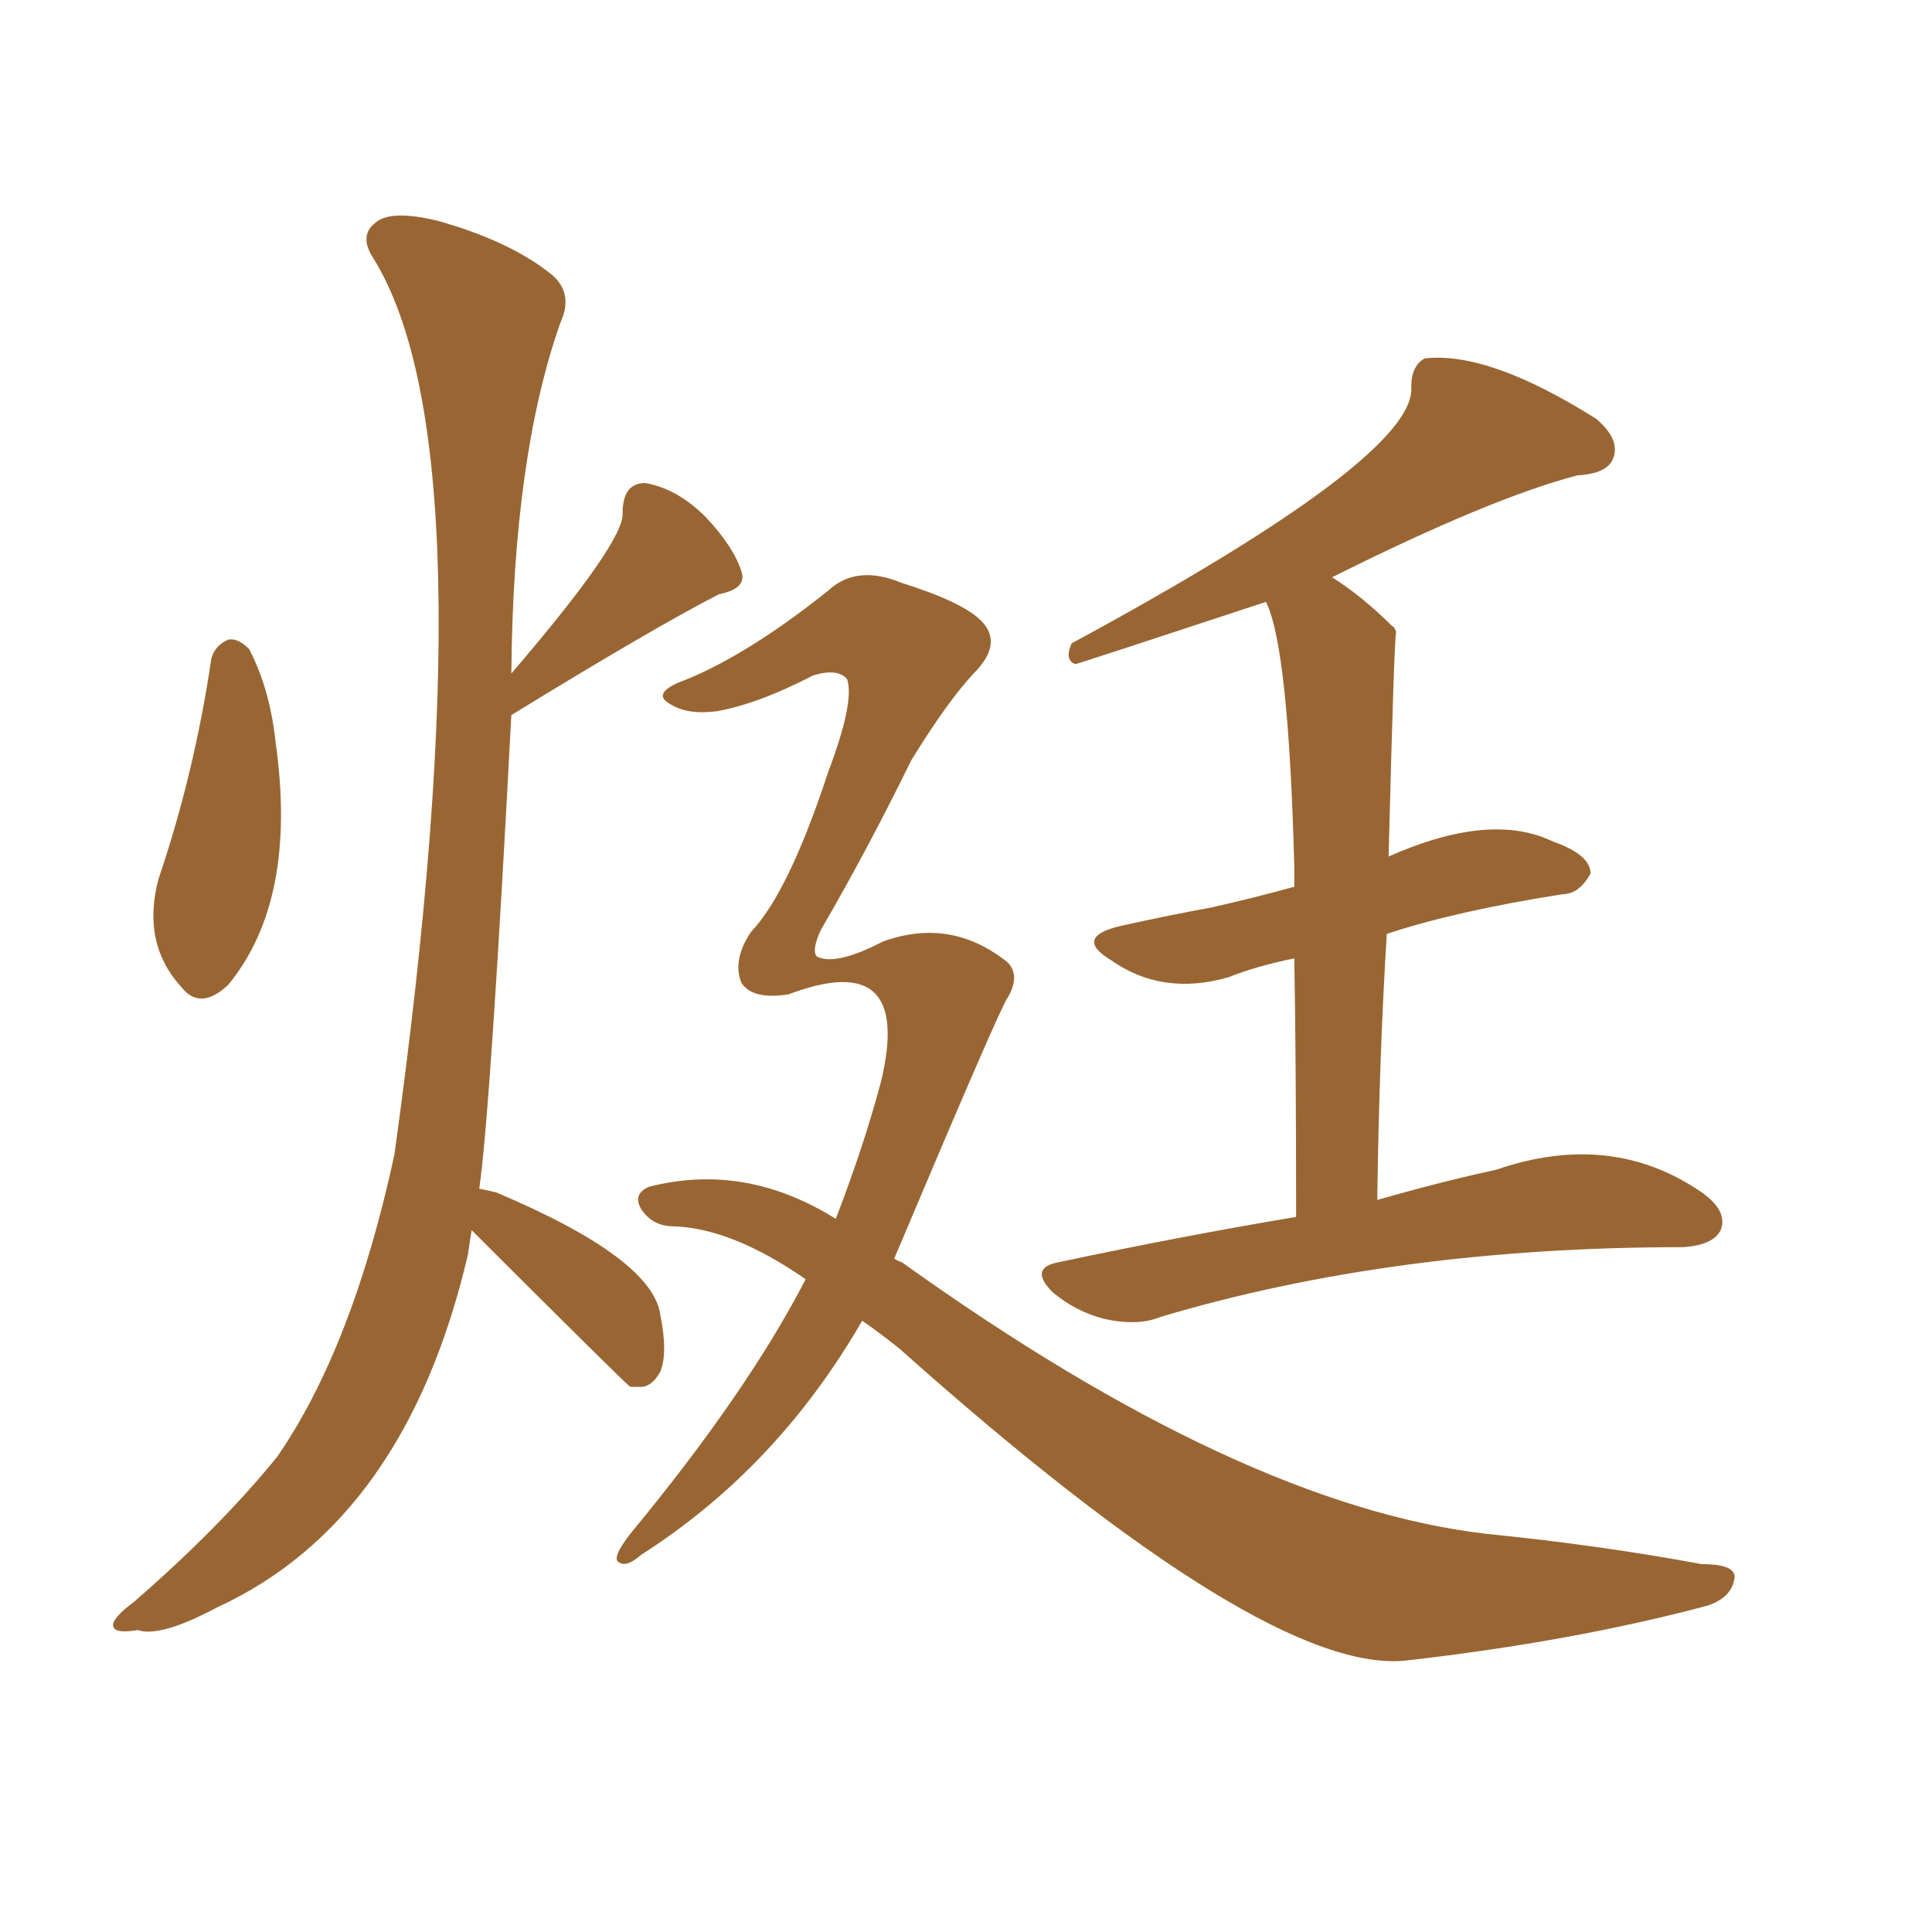 <svg xmlns="http://www.w3.org/2000/svg" xmlns:xlink="http://www.w3.org/1999/xlink" width="150" height="150"><path fill="#996633" padding="10" d="M107.67 72.51L107.67 72.51Q107.08 82.03 106.93 93.16L106.93 93.16Q112.06 91.70 116.16 90.82L116.16 90.82Q125.10 87.74 132.13 92.58L132.13 92.58Q134.18 94.04 133.59 95.51L133.59 95.51Q133.01 96.68 130.66 96.83L130.66 96.83Q108.25 96.83 90.09 102.25L90.09 102.25Q88.33 102.98 85.69 102.39L85.69 102.39Q83.50 101.81 81.74 100.34L81.74 100.34Q79.83 98.44 82.18 98.00L82.18 98.00Q91.85 95.95 100.63 94.48L100.63 94.48Q100.63 82.47 100.49 74.41L100.49 74.41Q97.56 75 95.36 75.88L95.36 75.88Q90.23 77.34 86.28 74.56L86.28 74.56Q83.35 72.80 86.87 71.92L86.87 71.92Q90.82 71.04 94.04 70.46L94.04 70.46Q97.27 69.73 100.49 68.85L100.49 68.85Q100.49 67.97 100.49 67.38L100.49 67.38Q100.05 50.24 98.29 46.73L98.29 46.73Q83.64 51.56 83.50 51.56L83.50 51.56Q82.62 51.27 83.20 49.95L83.20 49.95Q110.01 35.45 109.57 30.03L109.57 30.03Q109.57 28.42 110.60 27.83L110.60 27.83Q115.58 27.25 123.93 32.52L123.93 32.52Q125.83 34.13 125.24 35.60L125.24 35.60Q124.80 36.77 122.46 36.91L122.46 36.91Q115.72 38.67 103.42 44.82L103.42 44.82Q105.76 46.29 108.11 48.63L108.11 48.63Q108.25 48.63 108.40 49.07L108.40 49.07Q108.25 49.22 107.81 66.50L107.81 66.50Q115.72 62.99 120.56 65.33L120.56 65.33Q123.49 66.36 123.49 67.82L123.49 67.82Q122.61 69.43 121.29 69.43L121.29 69.43Q112.94 70.75 107.67 72.51ZM16.41 51.12L16.41 51.12Q16.70 50.10 17.72 49.66L17.72 49.66Q18.46 49.51 19.34 50.39L19.34 50.39Q20.95 53.47 21.39 57.57L21.39 57.57Q23.14 69.87 17.72 76.46L17.72 76.46Q15.53 78.52 14.06 76.61L14.06 76.61Q10.99 73.24 12.30 68.26L12.30 68.26Q15.09 60.06 16.41 51.12ZM36.62 95.51L36.62 95.51Q36.47 96.39 36.33 97.41L36.33 97.41Q31.49 118.07 16.85 124.80L16.85 124.80Q12.45 127.15 10.69 126.56L10.69 126.56Q8.94 126.86 8.79 126.27L8.79 126.27Q8.64 125.68 10.40 124.37L10.40 124.37Q17.14 118.51 21.53 113.09L21.53 113.09Q27.39 104.59 30.62 89.65L30.62 89.65Q38.23 35.01 29.00 20.07L29.00 20.07Q27.83 18.31 29.15 17.29L29.15 17.29Q30.32 16.26 33.98 17.14L33.98 17.14Q39.70 18.75 42.92 21.39L42.92 21.39Q44.53 22.85 43.51 25.05L43.51 25.05Q39.84 35.45 39.70 52.29L39.70 52.29Q48.49 42.04 48.34 39.84L48.34 39.84Q48.34 37.50 50.10 37.50L50.10 37.50Q52.59 37.94 54.79 40.14L54.79 40.14Q56.98 42.48 57.57 44.38L57.57 44.38Q58.01 45.70 55.81 46.14L55.81 46.14Q50.68 48.78 39.70 55.52L39.70 55.52Q38.09 86.13 37.21 92.29L37.21 92.29Q37.94 92.43 38.53 92.58L38.53 92.58Q50.68 97.71 51.27 102.10L51.27 102.10Q51.86 105.03 51.27 106.49L51.27 106.49Q50.54 107.81 49.51 107.67L49.51 107.67Q49.07 107.67 48.93 107.67L48.93 107.67Q48.49 107.37 36.62 95.51ZM62.55 99.32L62.55 99.32L62.55 99.32Q56.84 95.36 52.29 95.21L52.29 95.21Q50.68 95.21 49.80 93.90L49.80 93.90Q49.07 92.72 50.39 92.14L50.39 92.14Q57.86 90.23 64.89 94.63L64.89 94.63Q67.09 88.92 68.41 83.94L68.41 83.94Q70.90 73.54 61.23 77.20L61.23 77.20Q58.45 77.64 57.57 76.32L57.57 76.32Q56.84 74.56 58.30 72.36L58.30 72.36Q61.23 69.29 64.31 59.91L64.31 59.91Q66.36 54.49 65.77 52.73L65.77 52.73Q65.04 51.86 63.13 52.44L63.13 52.44Q58.89 54.64 55.66 55.22L55.66 55.22Q53.32 55.52 52.00 54.64L52.00 54.64Q50.68 53.91 52.59 53.03L52.59 53.03Q57.71 51.12 64.31 45.85L64.31 45.85Q66.50 43.80 70.02 45.26L70.02 45.26Q74.71 46.73 76.17 48.19L76.17 48.19Q77.93 49.95 75.59 52.29L75.59 52.29Q73.54 54.49 70.75 59.03L70.75 59.03Q67.38 65.92 63.72 72.22L63.72 72.22Q62.99 73.83 63.43 74.27L63.43 74.27Q64.89 75 68.55 73.10L68.55 73.10Q73.83 71.19 78.22 74.71L78.22 74.71Q79.25 75.73 78.22 77.49L78.22 77.49Q77.78 77.93 69.43 97.71L69.43 97.71Q69.58 97.85 70.02 98.00L70.02 98.00Q96.39 116.89 115.43 119.09L115.43 119.09Q124.22 119.97 132.13 121.44L132.13 121.44Q135.06 121.44 134.62 122.75L134.62 122.75Q134.33 124.07 132.57 124.66L132.57 124.66Q122.17 127.44 109.28 128.91L109.28 128.91Q98.44 130.22 69.87 104.74L69.87 104.74Q68.41 103.56 66.94 102.54L66.94 102.54Q60.35 113.96 49.80 120.70L49.80 120.70Q48.63 121.73 48.05 121.29L48.05 121.29Q47.46 121.00 48.93 119.09L48.93 119.09Q58.01 108.11 62.55 99.32Z"/></svg>